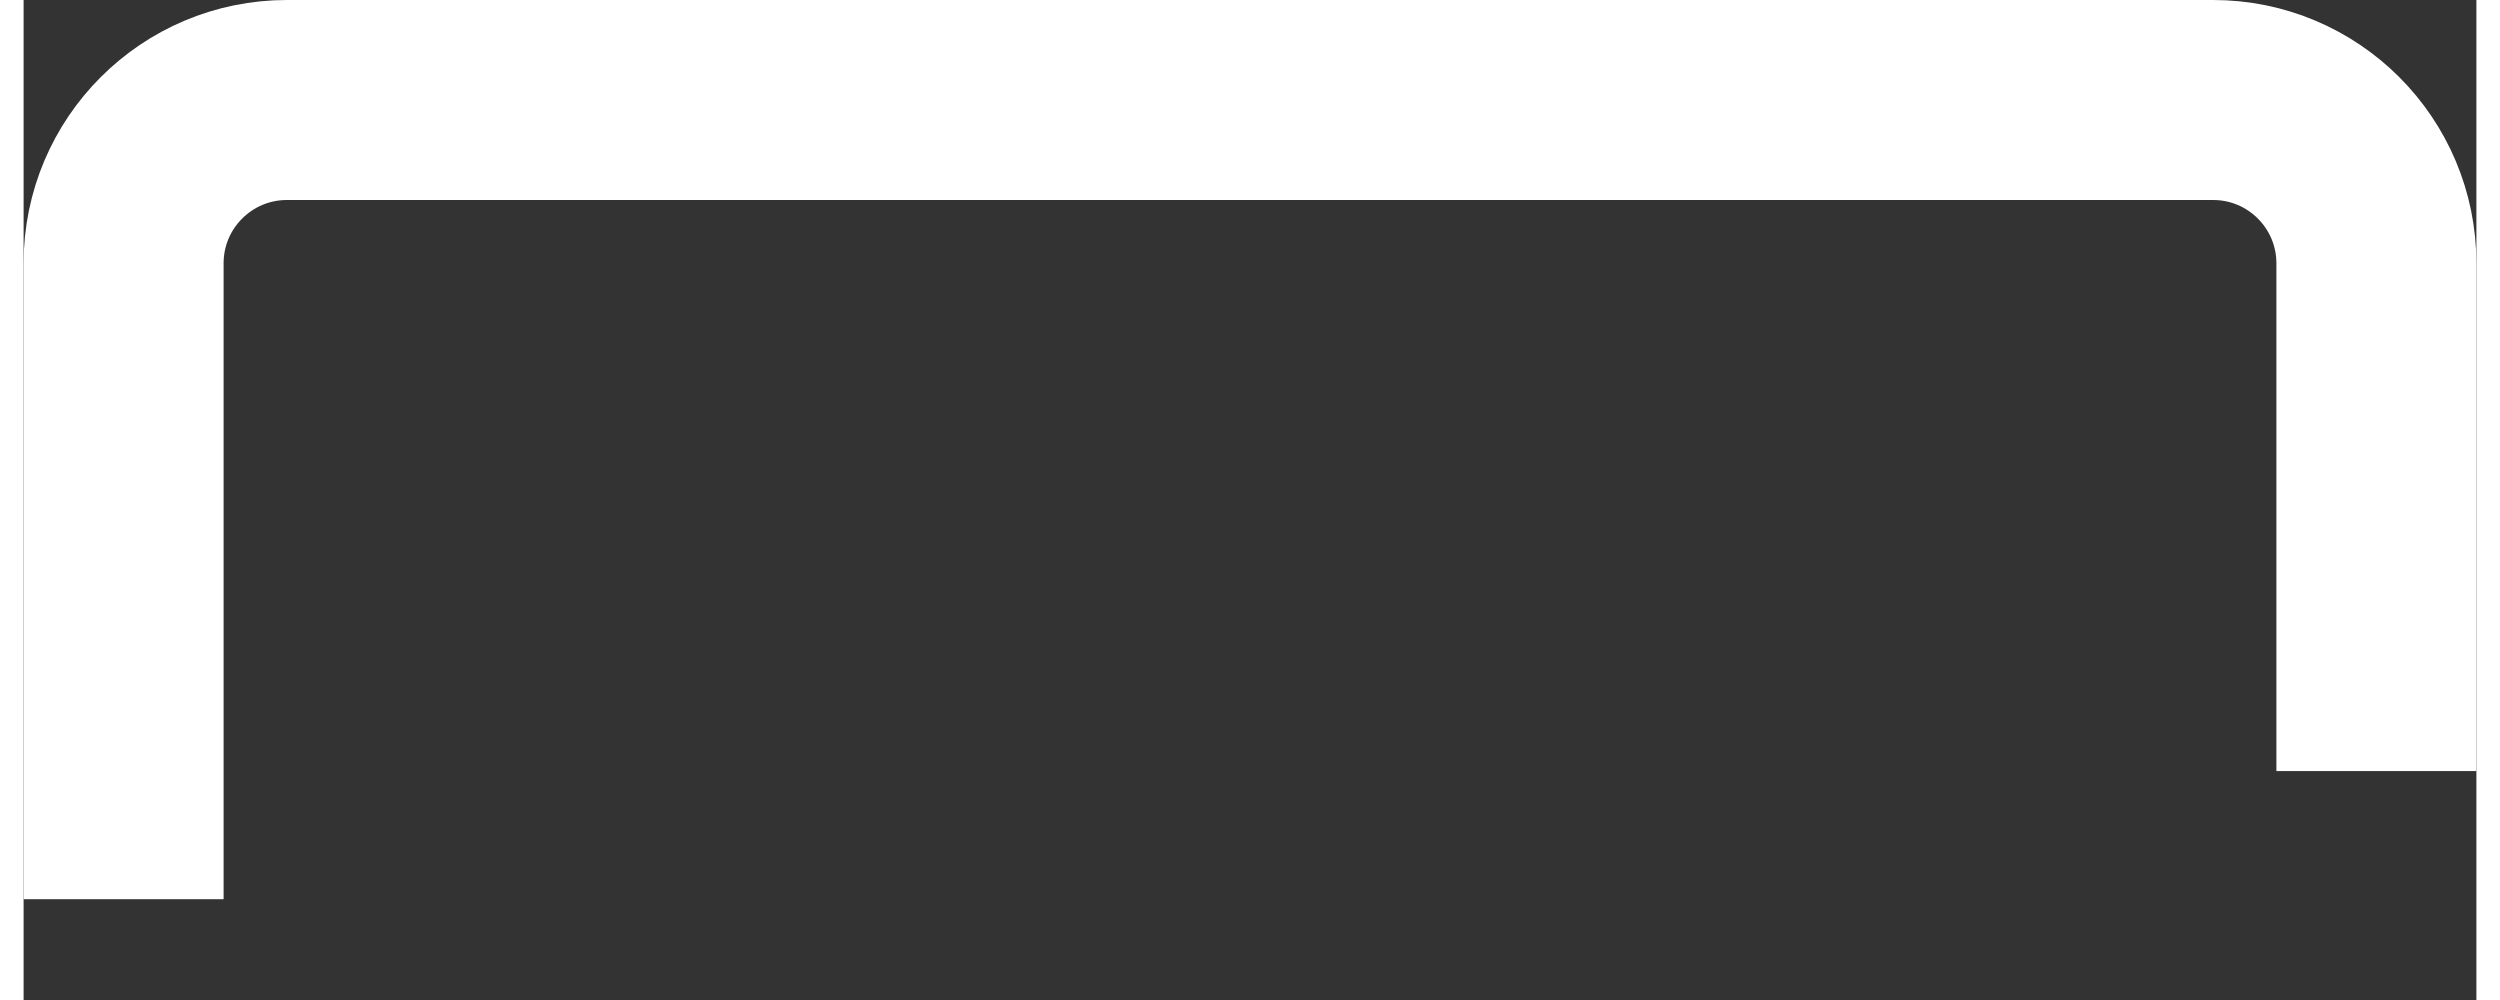 <?xml version="1.0" encoding="UTF-8"?><svg xmlns="http://www.w3.org/2000/svg" xmlns:xlink="http://www.w3.org/1999/xlink" xmlns:svgjs="http://svgjs.dev/svgjs" version="1.1" width="15px" height="6px" viewBox="-0.625 -0.625 15.33 6.25" aria-hidden="true"><rect x="-0.625" y="-0.625" width="15.33" height="6.25" fill="#333333" stroke="none"/><defs><linearGradient class="cerosgradient" data-cerosgradient="true" id="CerosGradient_idca7f50de5" gradientUnits="userSpaceOnUse" x1="50%" y1="100%" x2="50%" y2="0%"><stop offset="0%" stop-color="#d1d1d1"/><stop offset="100%" stop-color="#d1d1d1"/></linearGradient><linearGradient/></defs><g><g transform="matrix(1, 0, 0, 1, 0, 0)"><path d="M0,4.995v-3.974c0,-0.565 0.458,-1.021 1.021,-1.021h12.038c0.565,0 1.021,0.458 1.021,1.021v3.173" transform="matrix(1,0,0,1,0,0)" fill-rule="nonzero" fill-opacity="0" stroke-miterlimit="28.96" stroke-linejoin="ROUND" stroke-linecap="ROUND" stroke-width="1.25" stroke="#ffffff"/></g></g></svg>